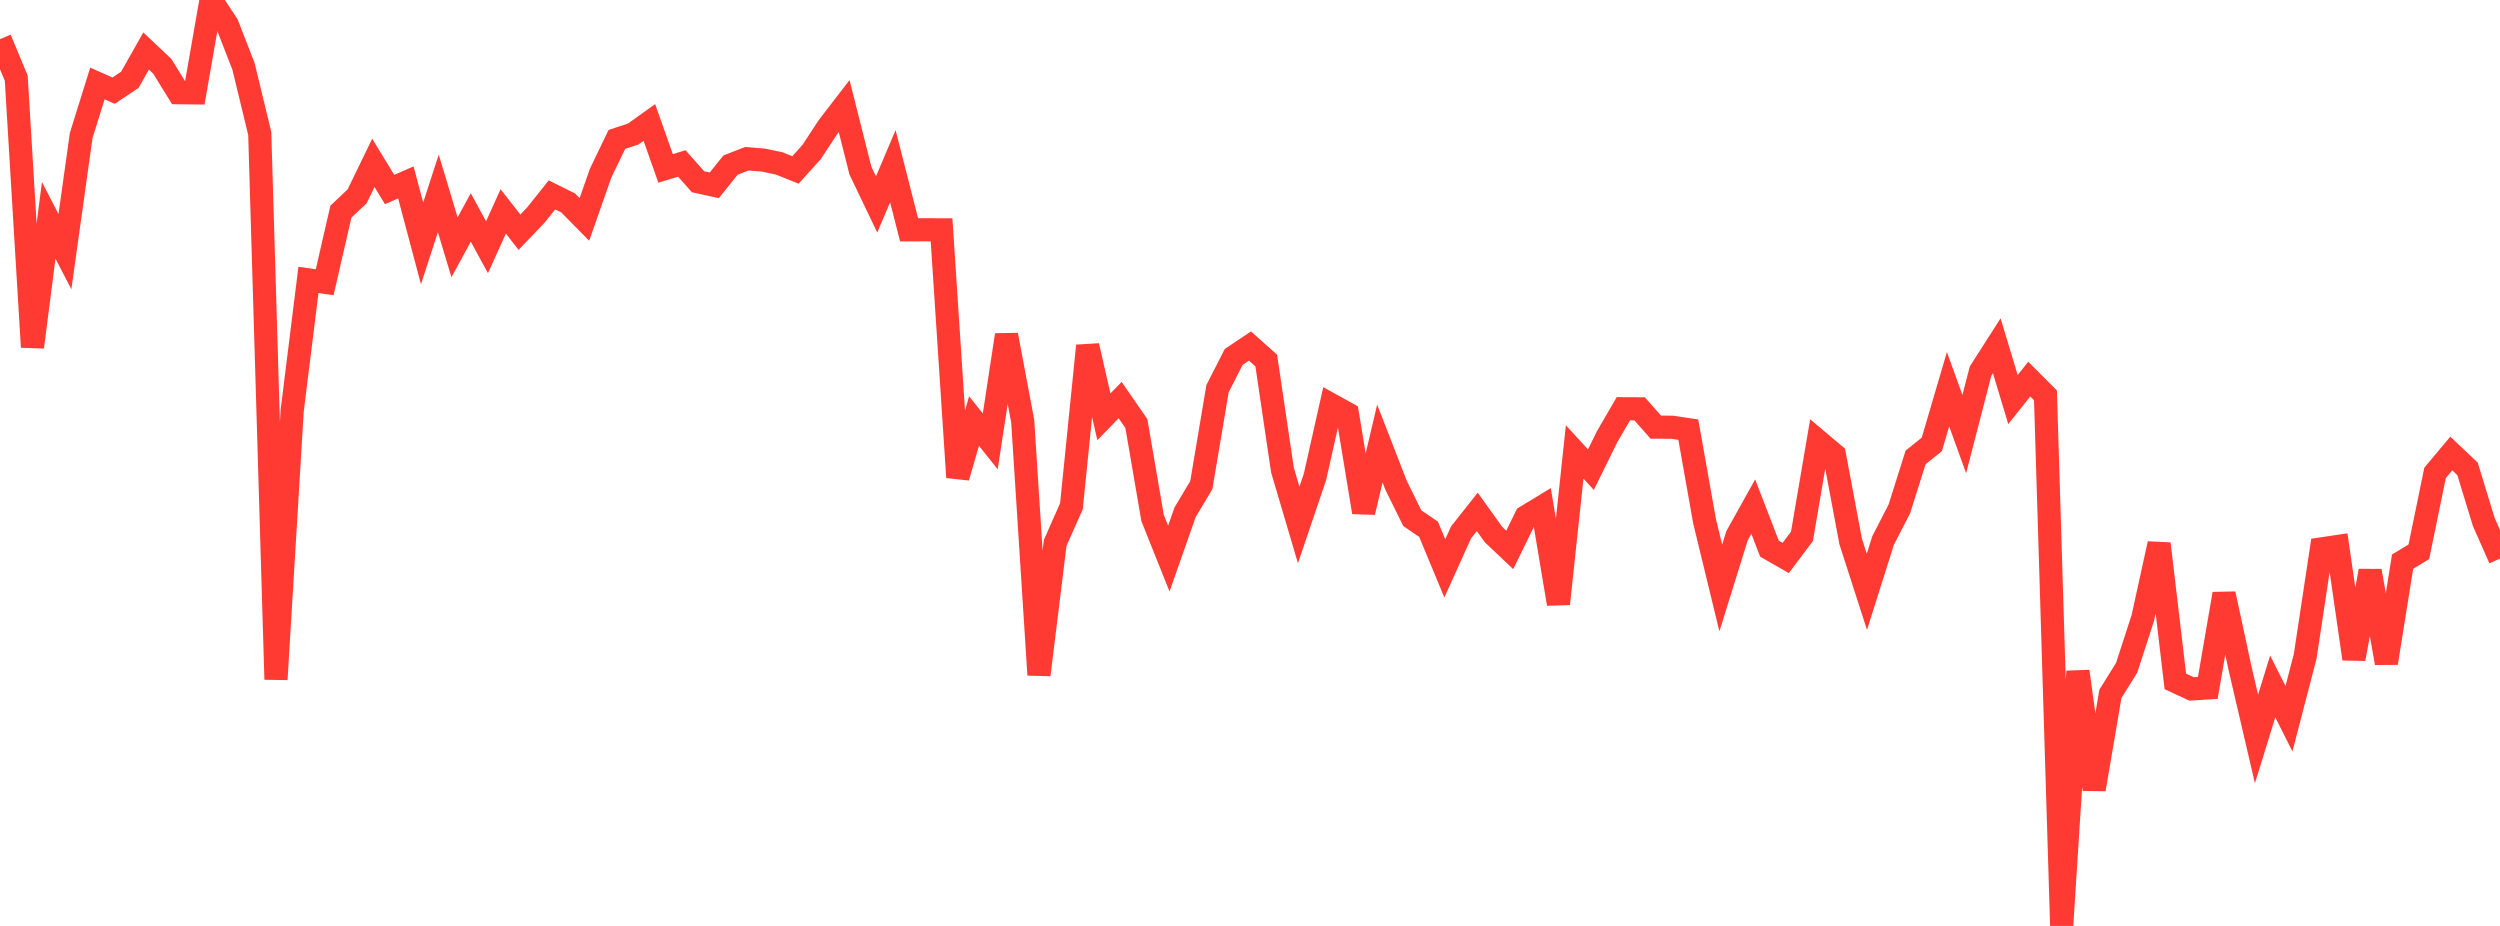 <?xml version="1.0" standalone="no"?>
<!DOCTYPE svg PUBLIC "-//W3C//DTD SVG 1.1//EN" "http://www.w3.org/Graphics/SVG/1.1/DTD/svg11.dtd">

<svg width="135" height="50" viewBox="0 0 135 50" preserveAspectRatio="none" 
  xmlns="http://www.w3.org/2000/svg"
  xmlns:xlink="http://www.w3.org/1999/xlink">


<polyline points="0.0, 2.112 0.877, 4.223 1.753, 18.743 2.63, 11.896 3.506, 13.591 4.383, 7.321 5.26, 4.508 6.136, 4.896 7.013, 4.307 7.89, 2.754 8.766, 3.583 9.643, 5.006 10.519, 5.015 11.396, 0.0 12.273, 1.333 13.149, 3.583 14.026, 7.206 14.903, 36.689 15.779, 22.167 16.656, 15.116 17.532, 15.242 18.409, 11.43 19.286, 10.6 20.162, 8.793 21.039, 10.234 21.916, 9.851 22.792, 13.144 23.669, 10.444 24.545, 13.356 25.422, 11.741 26.299, 13.351 27.175, 11.417 28.052, 12.54 28.929, 11.622 29.805, 10.524 30.682, 10.959 31.558, 11.849 32.435, 9.348 33.312, 7.527 34.188, 7.24 35.065, 6.613 35.942, 9.093 36.818, 8.827 37.695, 9.814 38.571, 10.008 39.448, 8.915 40.325, 8.573 41.201, 8.641 42.078, 8.826 42.955, 9.177 43.831, 8.205 44.708, 6.867 45.584, 5.727 46.461, 9.209 47.338, 11.039 48.214, 8.975 49.091, 12.411 49.968, 12.408 50.844, 12.411 51.721, 25.776 52.597, 22.735 53.474, 23.835 54.351, 18.088 55.227, 22.745 56.104, 36.443 56.981, 29.315 57.857, 27.336 58.734, 18.672 59.61, 22.509 60.487, 21.604 61.364, 22.871 62.24, 27.973 63.117, 30.164 63.994, 27.664 64.87, 26.198 65.747, 20.987 66.623, 19.27 67.5, 18.686 68.377, 19.468 69.253, 25.386 70.13, 28.347 71.006, 25.764 71.883, 21.857 72.76, 22.343 73.636, 27.66 74.513, 23.95 75.39, 26.209 76.266, 27.983 77.143, 28.581 78.019, 30.694 78.896, 28.751 79.773, 27.643 80.649, 28.865 81.526, 29.695 82.403, 27.903 83.279, 27.371 84.156, 32.609 85.032, 24.407 85.909, 25.362 86.786, 23.581 87.662, 22.072 88.539, 22.077 89.416, 23.067 90.292, 23.07 91.169, 23.202 92.045, 28.14 92.922, 31.751 93.799, 28.93 94.675, 27.358 95.552, 29.629 96.429, 30.131 97.305, 28.965 98.182, 23.823 99.058, 24.561 99.935, 29.238 100.812, 31.959 101.688, 29.185 102.565, 27.481 103.442, 24.701 104.318, 23.997 105.195, 21.018 106.071, 23.441 106.948, 20.045 107.825, 18.672 108.701, 21.577 109.578, 20.472 110.455, 21.349 111.331, 50.0 112.208, 36.254 113.084, 42.624 113.961, 37.471 114.838, 36.062 115.714, 33.365 116.591, 29.362 117.468, 36.795 118.344, 37.203 119.221, 37.148 120.097, 32.068 120.974, 36.14 121.851, 39.903 122.727, 37.067 123.604, 38.813 124.481, 35.437 125.357, 29.641 126.234, 29.51 127.11, 35.579 127.987, 30.828 128.864, 35.804 129.74, 30.327 130.617, 29.799 131.494, 25.534 132.37, 24.49 133.247, 25.321 134.123, 28.183 135.0, 30.167" fill="none" stroke="#ff3a33" stroke-width="1.25"/>

</svg>
